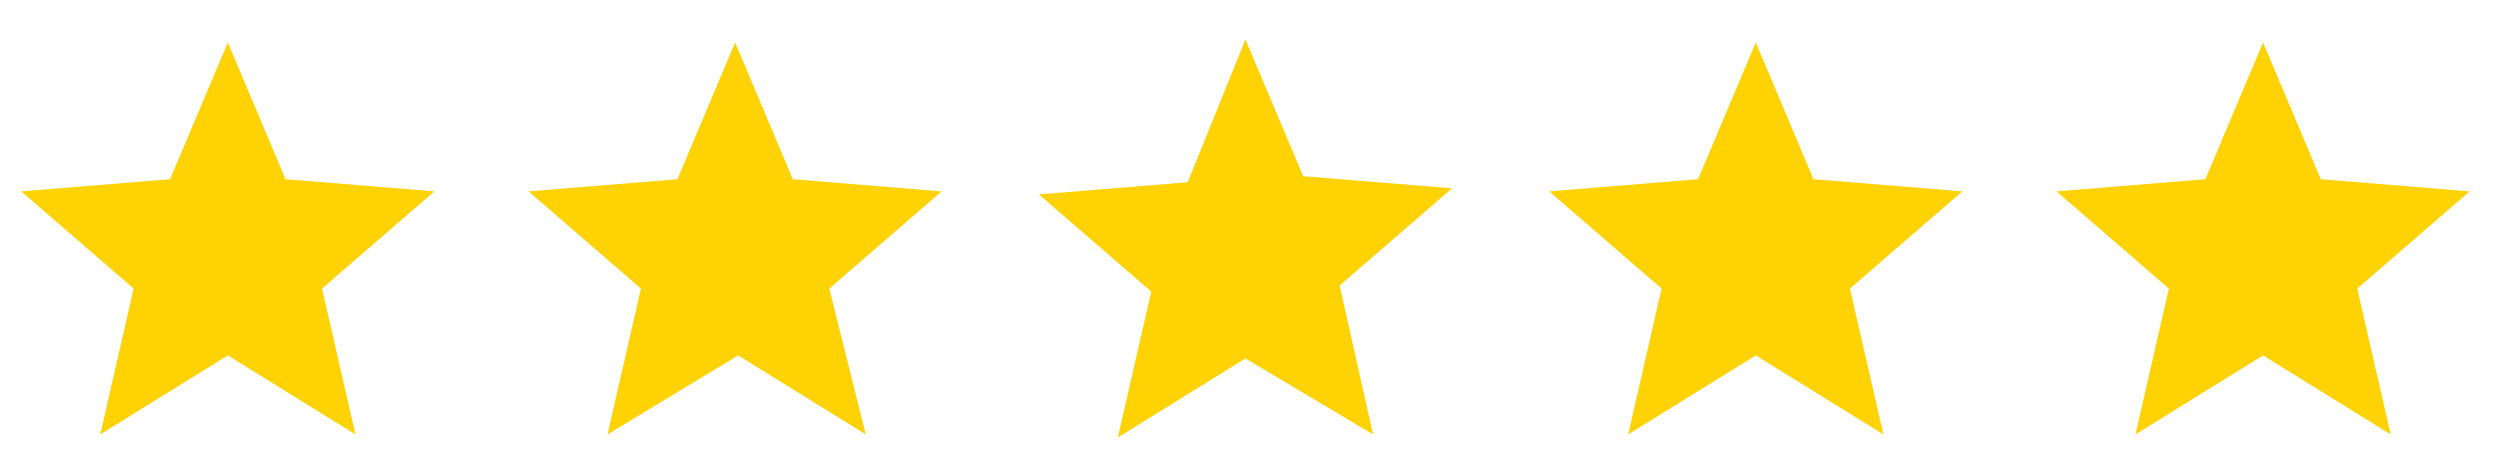 <?xml version="1.0" encoding="UTF-8"?>
<!-- Generator: Adobe Illustrator 27.5.0, SVG Export Plug-In . SVG Version: 6.00 Build 0)  -->
<svg xmlns="http://www.w3.org/2000/svg" xmlns:xlink="http://www.w3.org/1999/xlink" version="1.1" id="Vrstva_1" x="0px" y="0px" viewBox="0 0 82.3 15.6" style="enable-background:new 0 0 82.3 15.6;" xml:space="preserve">
<style type="text/css">
	.st0{fill:#FFD203;}
</style>
<path class="st0" d="M11.7,14.3l-4.2-2.6l-4.2,2.6l1.1-4.8L0.7,6.3l4.9-0.4l1.9-4.5l1.9,4.5l4.9,0.4l-3.7,3.2L11.7,14.3z"></path>
<path class="st0" d="M28.5,14.3l-4.2-2.6L20,14.3l1.1-4.8l-3.7-3.2l4.9-0.4l1.9-4.5l1.9,4.5l4.9,0.4l-3.7,3.2L28.5,14.3z"></path>
<path class="st0" d="M45.2,14.3L41,11.8l-4.2,2.6l1.1-4.8l-3.7-3.2l4.9-0.4L41,1.3l1.9,4.5l4.9,0.4l-3.7,3.2L45.2,14.3z"></path>
<path class="st0" d="M62,14.3l-4.2-2.6l-4.2,2.6l1.1-4.8l-3.7-3.2l4.9-0.4l1.9-4.5l1.9,4.5l4.9,0.4l-3.7,3.2L62,14.3z"></path>
<path class="st0" d="M78.7,14.3l-4.2-2.6l-4.2,2.6l1.1-4.8l-3.7-3.2l4.9-0.4l1.9-4.5l1.9,4.5l4.9,0.4l-3.7,3.2L78.7,14.3z"></path>
</svg>
